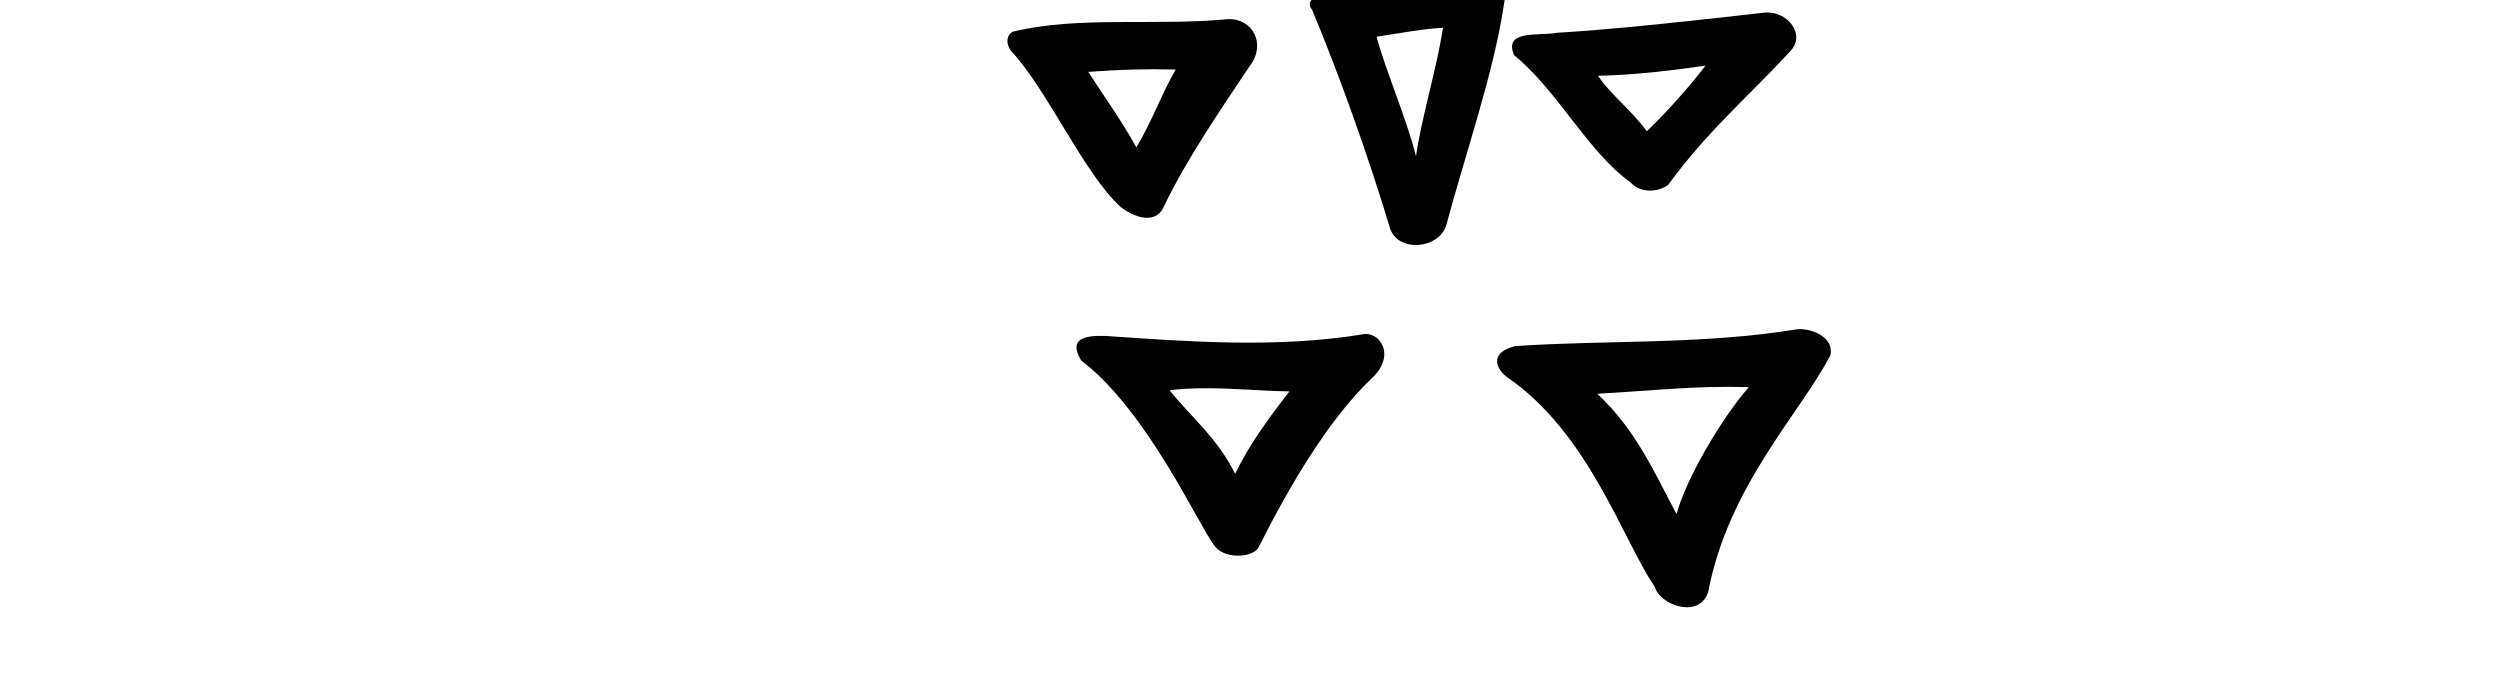 <?xml version="1.0" encoding="UTF-8" standalone="no"?>
<!-- Created with Inkscape (http://www.inkscape.org/) -->

<svg
   xmlns:dc="http://purl.org/dc/elements/1.1/"
   xmlns:cc="http://creativecommons.org/ns#"
   xmlns:rdf="http://www.w3.org/1999/02/22-rdf-syntax-ns#"
   xmlns:svg="http://www.w3.org/2000/svg"
   xmlns="http://www.w3.org/2000/svg"
   xmlns:sodipodi="http://sodipodi.sourceforge.net/DTD/sodipodi-0.dtd"
   xmlns:inkscape="http://www.inkscape.org/namespaces/inkscape"
   width="200"
   height="54.16"
   id="svg2"
   version="1.1"
   inkscape:version="0.48.3.1 r9886"
   sodipodi:docname="sh.svg">
  <defs
     id="defs4" />
  <sodipodi:namedview
     id="base"
     pagecolor="#ffffff"
     bordercolor="#666666"
     borderopacity="1.0"
     inkscape:pageopacity="0.0"
     inkscape:pageshadow="2"
     inkscape:zoom="3.959798"
     inkscape:cx="108.22863"
     inkscape:cy="12.880696"
     inkscape:document-units="px"
     inkscape:current-layer="layer1"
     showgrid="false"
     fit-margin-top="0"
     fit-margin-left="0"
     fit-margin-right="0"
     fit-margin-bottom="0"
     inkscape:window-width="1301"
     inkscape:window-height="744"
     inkscape:window-x="65"
     inkscape:window-y="24"
     inkscape:window-maximized="1"
     showguides="true"
     inkscape:guide-bbox="true" />
  <g
     inkscape:label="Layer 1"
     inkscape:groupmode="layer"
     id="layer1"
     transform="translate(-1359.379,-2067.516)">
    <path
       style="fill:#000000;fill-opacity:1;stroke:none"
       d=""
       id="path5131"
       inkscape:connector-curvature="0"
       transform="translate(884.566,2181.358)" />
    <g
       transform="matrix(0.986,-0.17,0.165,1.014,1480.926,1985.936)"
       id="layer1-9"
       inkscape:label="Layer 1">
      <g
         transform="matrix(-0.171,0.958,-1.093,-0.194,588.087,598.424)"
         id="layer1-9-9"
         inkscape:label="Layer 1">
        <g
           transform="matrix(-0.089,-0.897,0.996,-0.08,-2398.764,-1024.255)"
           id="layer1-1"
           inkscape:label="Layer 1">
          <g
             inkscape:label="Layer 1"
             id="layer1-2-3-5"
             transform="matrix(0,0.173,-1,0,-1644.505,1762.169)" />
          <g
             inkscape:label="Layer 1"
             id="layer1-5"
             transform="translate(-2772.594,1051.301)">
            <g
               transform="matrix(0.937,0.348,-0.348,0.937,202.782,30.382)"
               id="layer1-3"
               inkscape:label="Layer 1" />
          </g>
          <g
             inkscape:label="Layer 1"
             id="layer1-9-2"
             transform="matrix(0.237,1.241,-1.359,0.2,-1332.072,2239.068)" />
        </g>
      </g>
    </g>
    <path
       style="fill:#000000"
       d="M 118.656 -1.938 C 114.964 -1.615 111.095 -1.159 107.469 -0.781 C 106.632 -0.87 104.075 -0.287 104.969 0.781 C 107.242 6.23 109.54 12.738 111.188 18.219 C 111.766 20.178 115.025 19.988 115.688 18.062 C 117.233 12.315 119.485 5.824 120.281 0.562 C 120.53 -0.709 120.528 -2.032 118.656 -1.938 z M 115.438 2.219 C 114.957 5.437 113.694 9.519 113.281 12.5 C 112.503 9.425 110.894 5.768 110.125 2.938 C 111.873 2.678 113.794 2.307 115.438 2.219 z "
       transform="translate(1359.379,2067.516)"
       id="path3242" />
    <path
       style="fill:#000000"
       d="M 141.25 1 C 135.608 1.645 129.068 2.362 124.531 2.625 C 123.146 2.896 120.253 2.342 121.125 4.406 C 124.681 7.33 126.933 12.036 130.438 14.594 C 131.14 15.361 132.397 15.482 133.438 14.812 C 136.612 10.437 140.053 7.565 143.25 4.062 C 144.466 2.783 143.039 0.898 141.25 1 z M 136.438 5.25 C 135.089 7.034 133.262 9.038 131.75 10.5 C 130.363 8.644 128.904 7.644 127.844 6.062 C 130.63 6.022 134.37 5.562 136.438 5.25 z "
       transform="translate(1359.379,2067.516)"
       id="path3240" />
    <path
       style="fill:#000000"
       d="M 98.25 1.531 C 92.434 2.093 86.301 1.257 81.031 2.531 C 80.495 2.837 80.455 3.492 80.875 4.062 C 83.768 7.134 86.703 13.879 89.656 16.562 C 90.626 17.322 92.366 18.017 93.062 16.625 C 94.934 12.68 97.823 8.521 100 5.25 C 101.302 3.542 100.245 1.471 98.25 1.531 z M 90.656 5.562 C 91.743 5.534 92.807 5.534 94.062 5.562 C 92.912 7.523 92.14 9.765 90.906 11.781 C 89.684 9.566 88.317 7.723 87.062 5.75 C 88.471 5.648 89.569 5.591 90.656 5.562 z "
       transform="translate(1359.379,2067.516)"
       id="path3238" />
    <path
       style="fill:#000000"
       d="M 143.75 26.344 C 136.175 27.59 128.465 27.19 121.219 27.688 C 119.267 28.158 119.556 29.352 120.5 30.125 C 127.088 34.599 129.779 43.109 132.375 46.938 C 132.84 48.462 135.971 49.525 136.656 47.344 C 138.281 38.83 144.079 32.986 146.438 28.406 C 146.745 26.984 144.911 26.226 143.75 26.344 z M 136.719 30.969 C 137.735 30.941 138.795 30.939 139.906 30.969 C 137.593 33.618 134.819 38.48 134.125 41.125 C 132.379 37.89 130.938 34.449 127.781 31.5 C 130.941 31.33 133.669 31.051 136.719 30.969 z "
       transform="translate(1359.379,2067.516)"
       id="path3230" />
    <path
       style="fill:#000000"
       d="M 109.188 26.719 C 102.165 27.904 94.689 27.3 88.438 26.875 C 86.745 26.821 85.435 27.104 86.5 28.844 C 91.774 32.843 95.955 42.135 97.094 43.562 C 97.824 44.786 100.249 44.645 100.688 43.781 C 103.15 38.881 106.251 33.637 109.594 30.406 C 111.72 28.555 110.49 26.642 109.188 26.719 z M 96.031 31.062 C 98.491 31.022 100.926 31.288 103.156 31.312 C 101.476 33.469 99.901 35.632 98.812 37.906 C 97.368 35.008 95.36 33.456 93.562 31.219 C 94.377 31.116 95.211 31.076 96.031 31.062 z "
       transform="translate(1359.379,2067.516)"
       id="path3228" />
  </g>
</svg>
